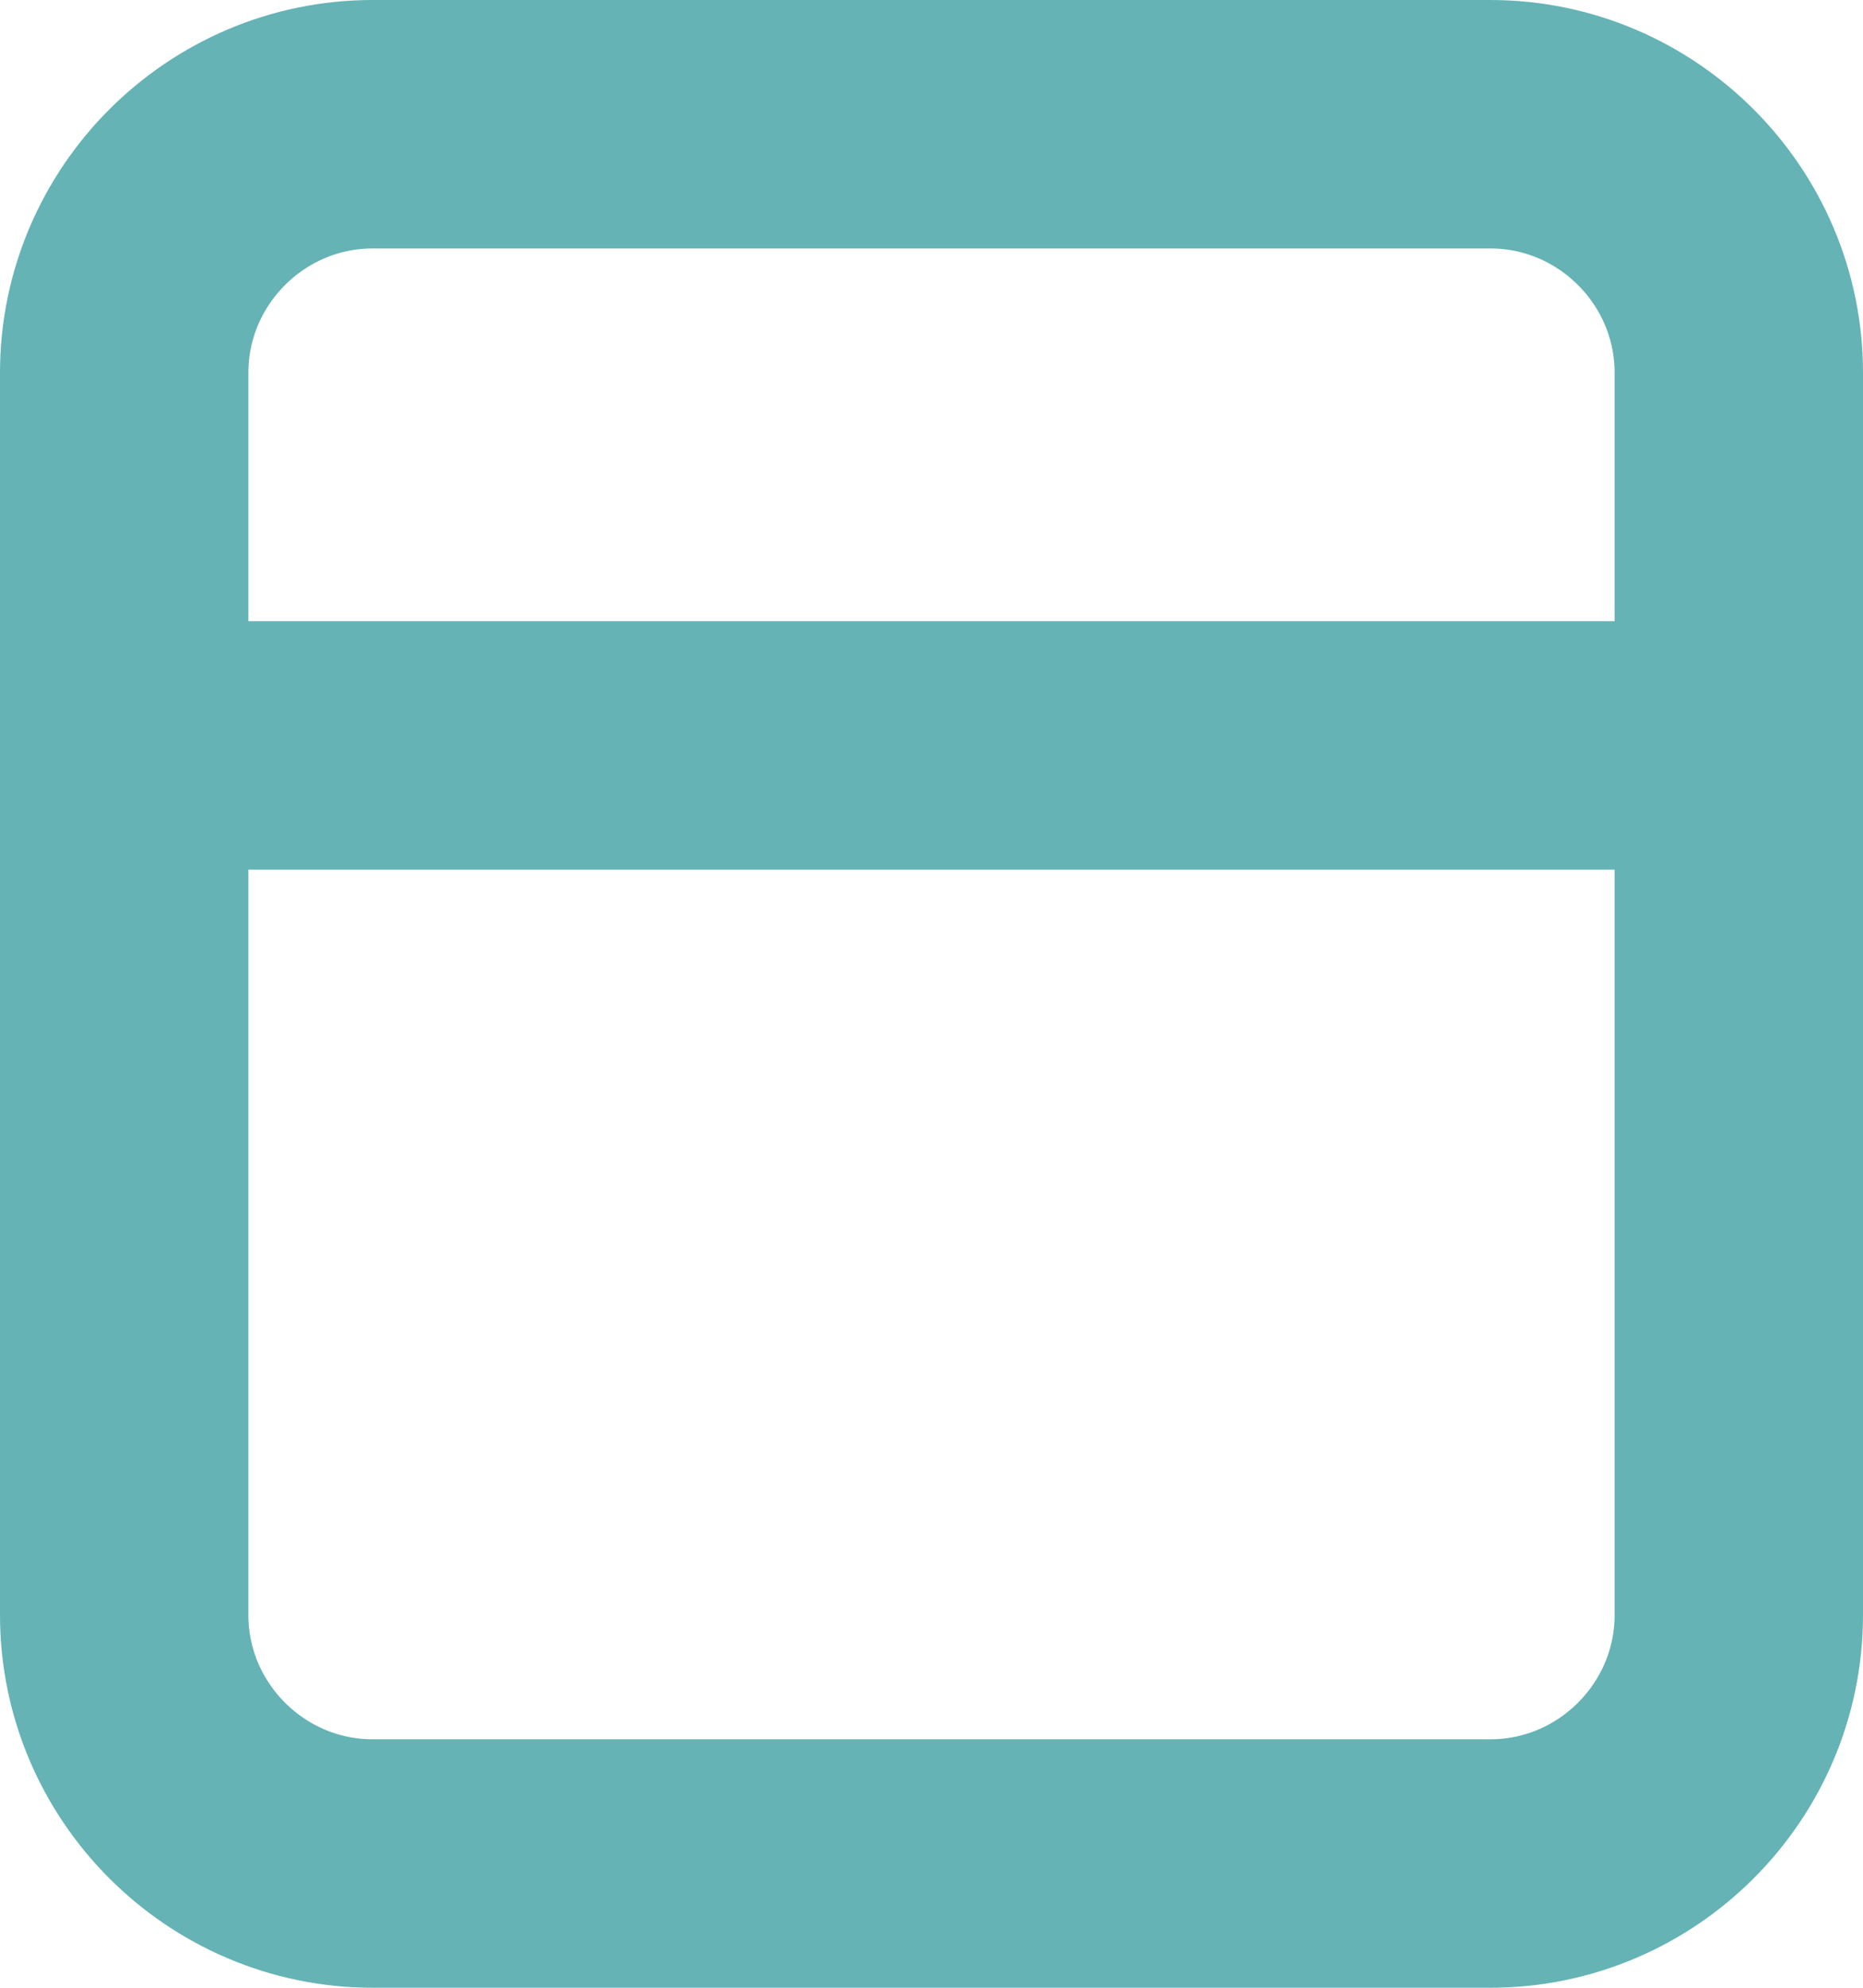 <?xml version="1.0" encoding="UTF-8"?> <!-- Generator: Adobe Illustrator 24.0.2, SVG Export Plug-In . SVG Version: 6.00 Build 0) --> <svg xmlns="http://www.w3.org/2000/svg" xmlns:xlink="http://www.w3.org/1999/xlink" id="Слой_1" x="0px" y="0px" viewBox="0 0 15 16" style="enable-background:new 0 0 15 16;" xml:space="preserve"> <style type="text/css"> .st0{fill:none;stroke:#65B3B5;stroke-width:2;} </style> <path class="st0" d="M3,1h9c1.1,0,2,0.9,2,2v10c0,1.1-0.9,2-2,2H3c-1.1,0-2-0.9-2-2V3C1,1.9,1.9,1,3,1z"></path> <line class="st0" x1="1" y1="6" x2="14" y2="6"></line> </svg> 